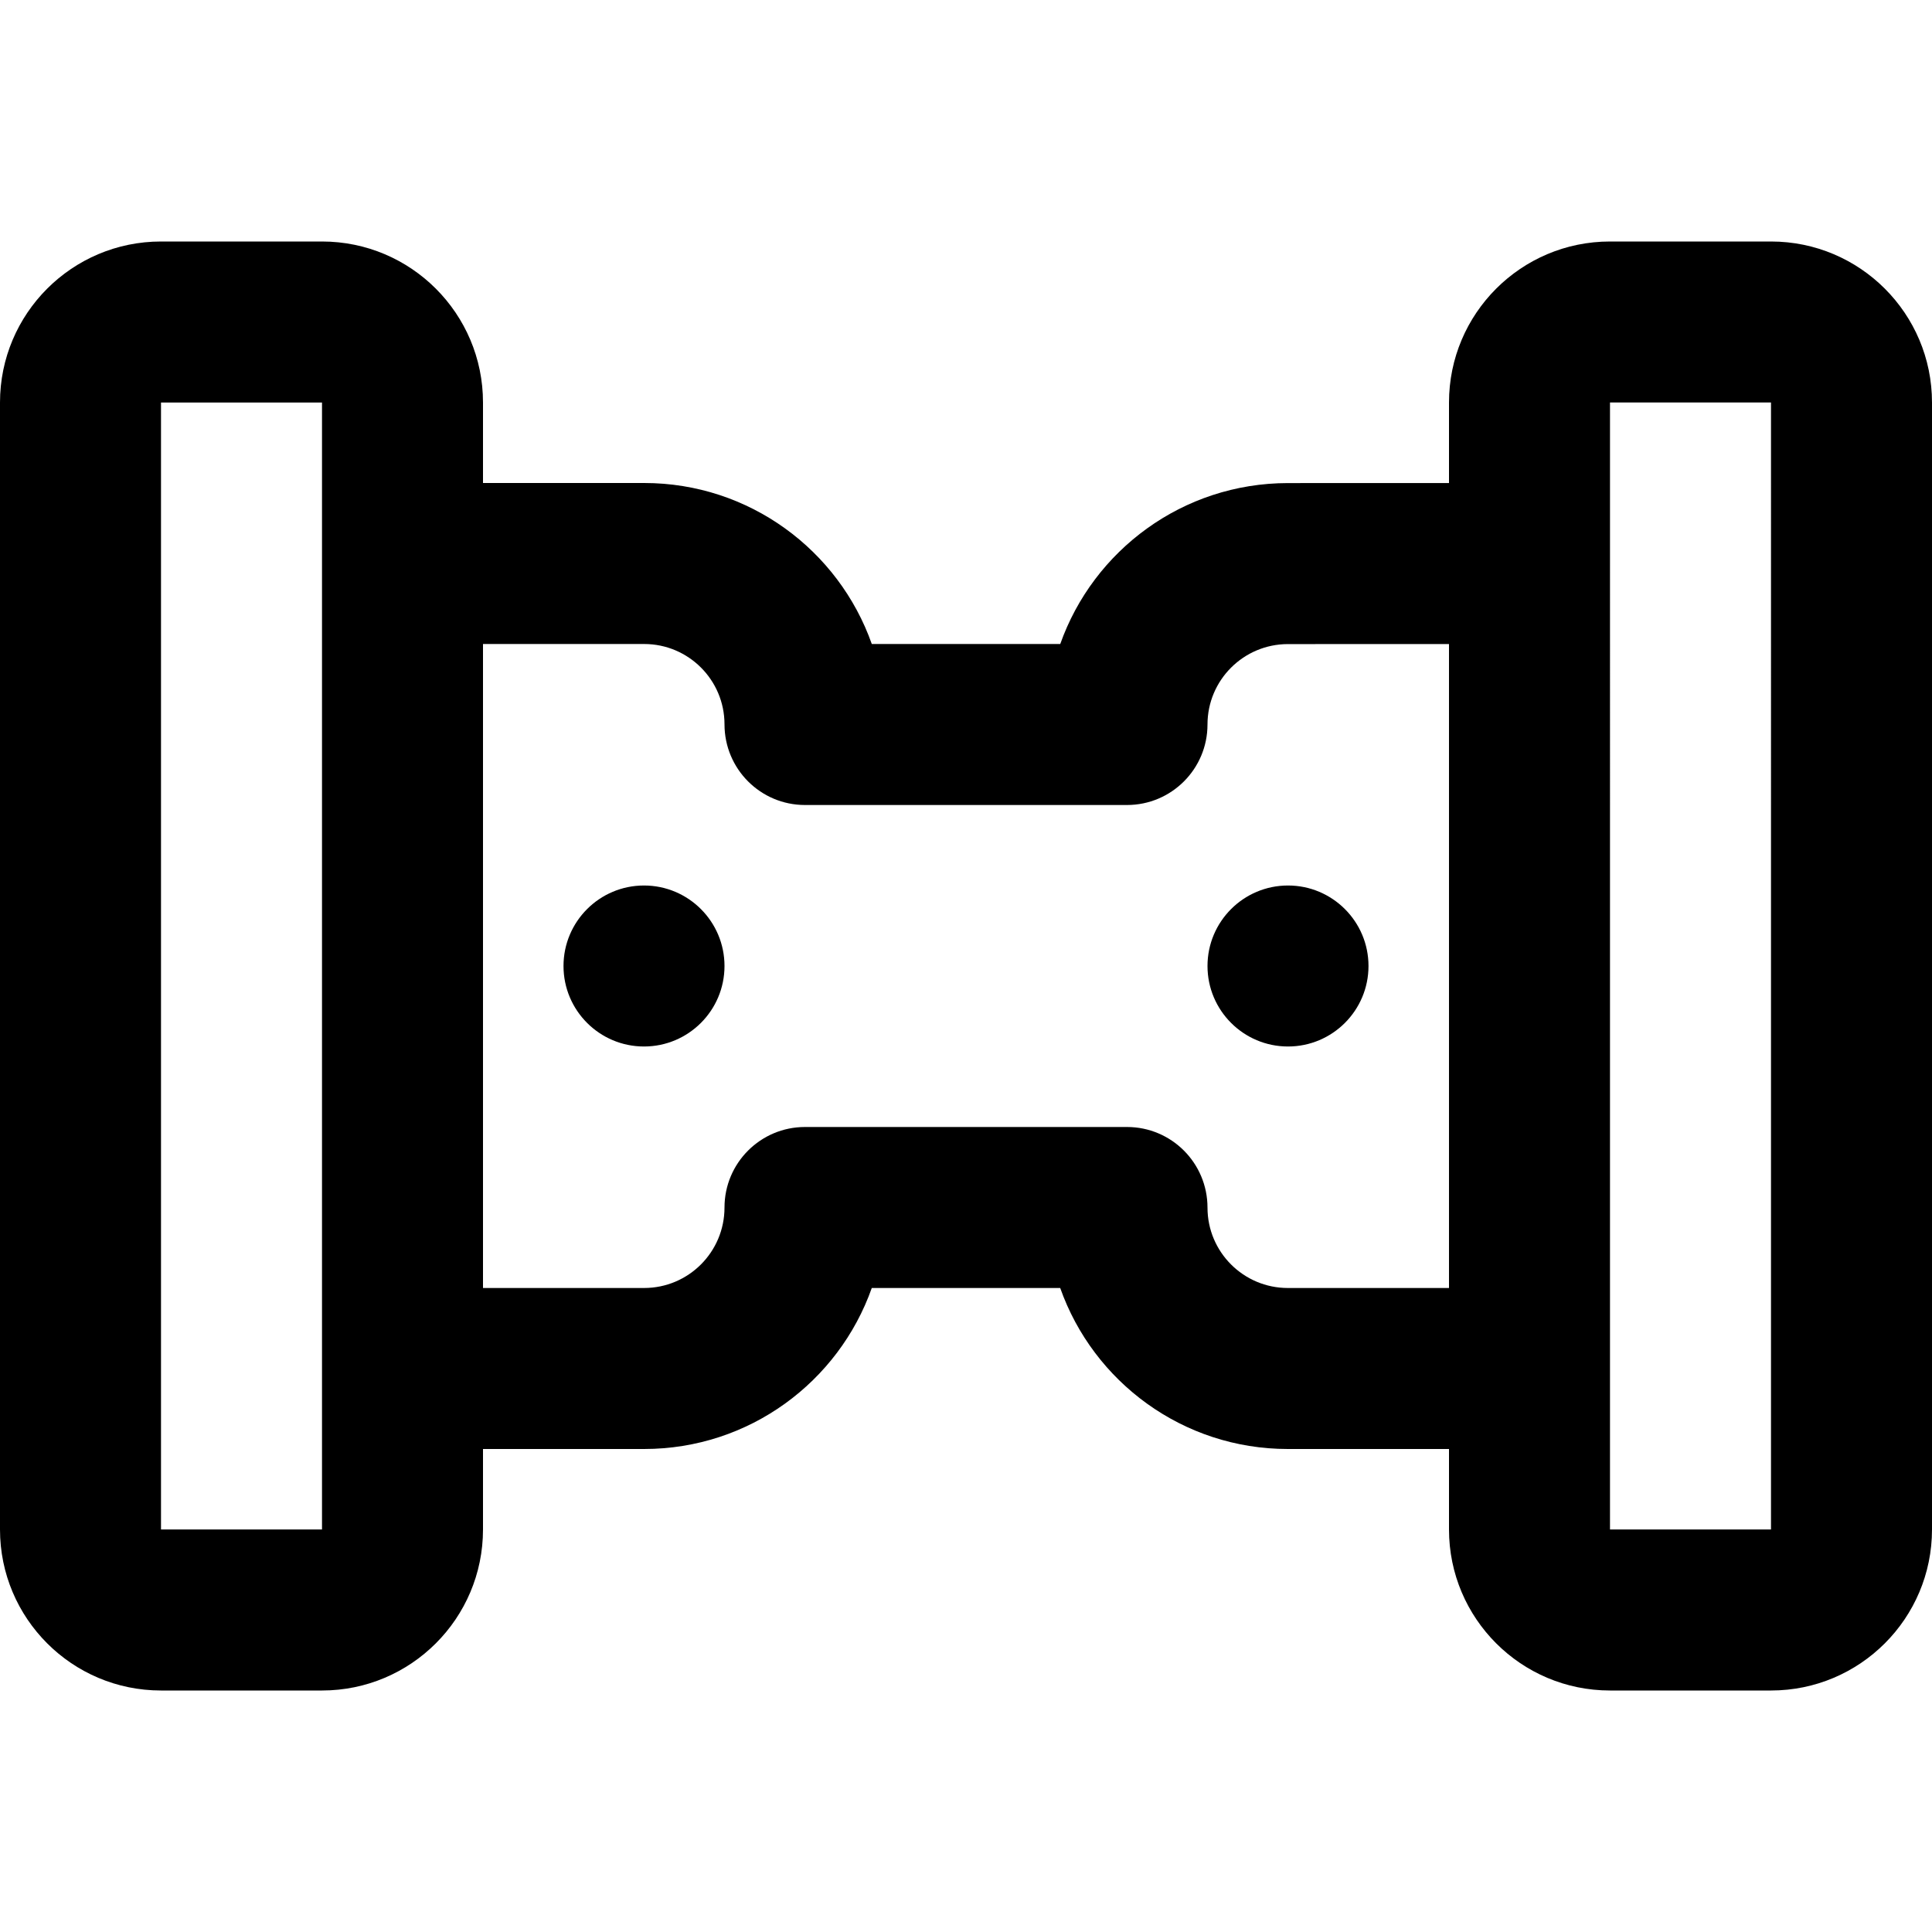 <?xml version="1.0" encoding="iso-8859-1"?>
<!-- Uploaded to: SVG Repo, www.svgrepo.com, Generator: SVG Repo Mixer Tools -->
<svg fill="#000000" height="800px" width="800px" version="1.1" id="Layer_1" xmlns="http://www.w3.org/2000/svg" xmlns:xlink="http://www.w3.org/1999/xlink" 
	 viewBox="0 0 512 512" xml:space="preserve">
<g>
	<g>
		<g>
			<path d="M469.333,64h-42.667C403.109,64,384,83.109,384,106.667v21.34l-42.716,0.014c-27.849,0.025-51.525,17.819-60.306,42.645
				h-49.943C222.26,145.815,198.558,128,170.709,128H128v-21.333C128,83.109,108.891,64,85.333,64H42.667
				C19.109,64,0,83.109,0,106.667v298.667C0,428.891,19.109,448,42.667,448h42.667C108.891,448,128,428.891,128,405.333V384h42.688
				c27.862,0,51.564-17.81,60.343-42.667h49.934C289.74,366.185,313.442,384,341.291,384H384v21.333
				C384,428.891,403.109,448,426.667,448h42.667C492.891,448,512,428.891,512,405.333V106.667C512,83.109,492.891,64,469.333,64z
				 M85.333,405.333H42.667V106.667h42.667v42.667v213.333V405.333z M341.291,341.333c-11.749,0-21.291-9.542-21.291-21.291
				c0-11.825-9.551-21.376-21.333-21.376h-85.333C201.551,298.667,192,308.218,192,320c0,11.791-9.542,21.333-21.312,21.333H128
				V170.667h42.709c11.749,0,21.291,9.542,21.291,21.291c0,11.825,9.551,21.376,21.333,21.376h85.333
				c11.782,0,21.333-9.551,21.333-21.333c0-11.759,9.536-21.301,21.31-21.312l42.69-0.014v170.66H341.291z M469.333,405.333h-42.667
				v-42.667V149.333v-42.667h42.667V405.333z"/>
			<path d="M170.667,234.667c-11.776,0-21.333,9.557-21.333,21.333s9.557,21.333,21.333,21.333S192,267.776,192,256
				S182.443,234.667,170.667,234.667z"/>
			<path d="M341.333,234.667C329.557,234.667,320,244.224,320,256s9.557,21.333,21.333,21.333c11.776,0,21.333-9.557,21.333-21.333
				S353.109,234.667,341.333,234.667z"/>
		</g>
	</g>
</g>
</svg>